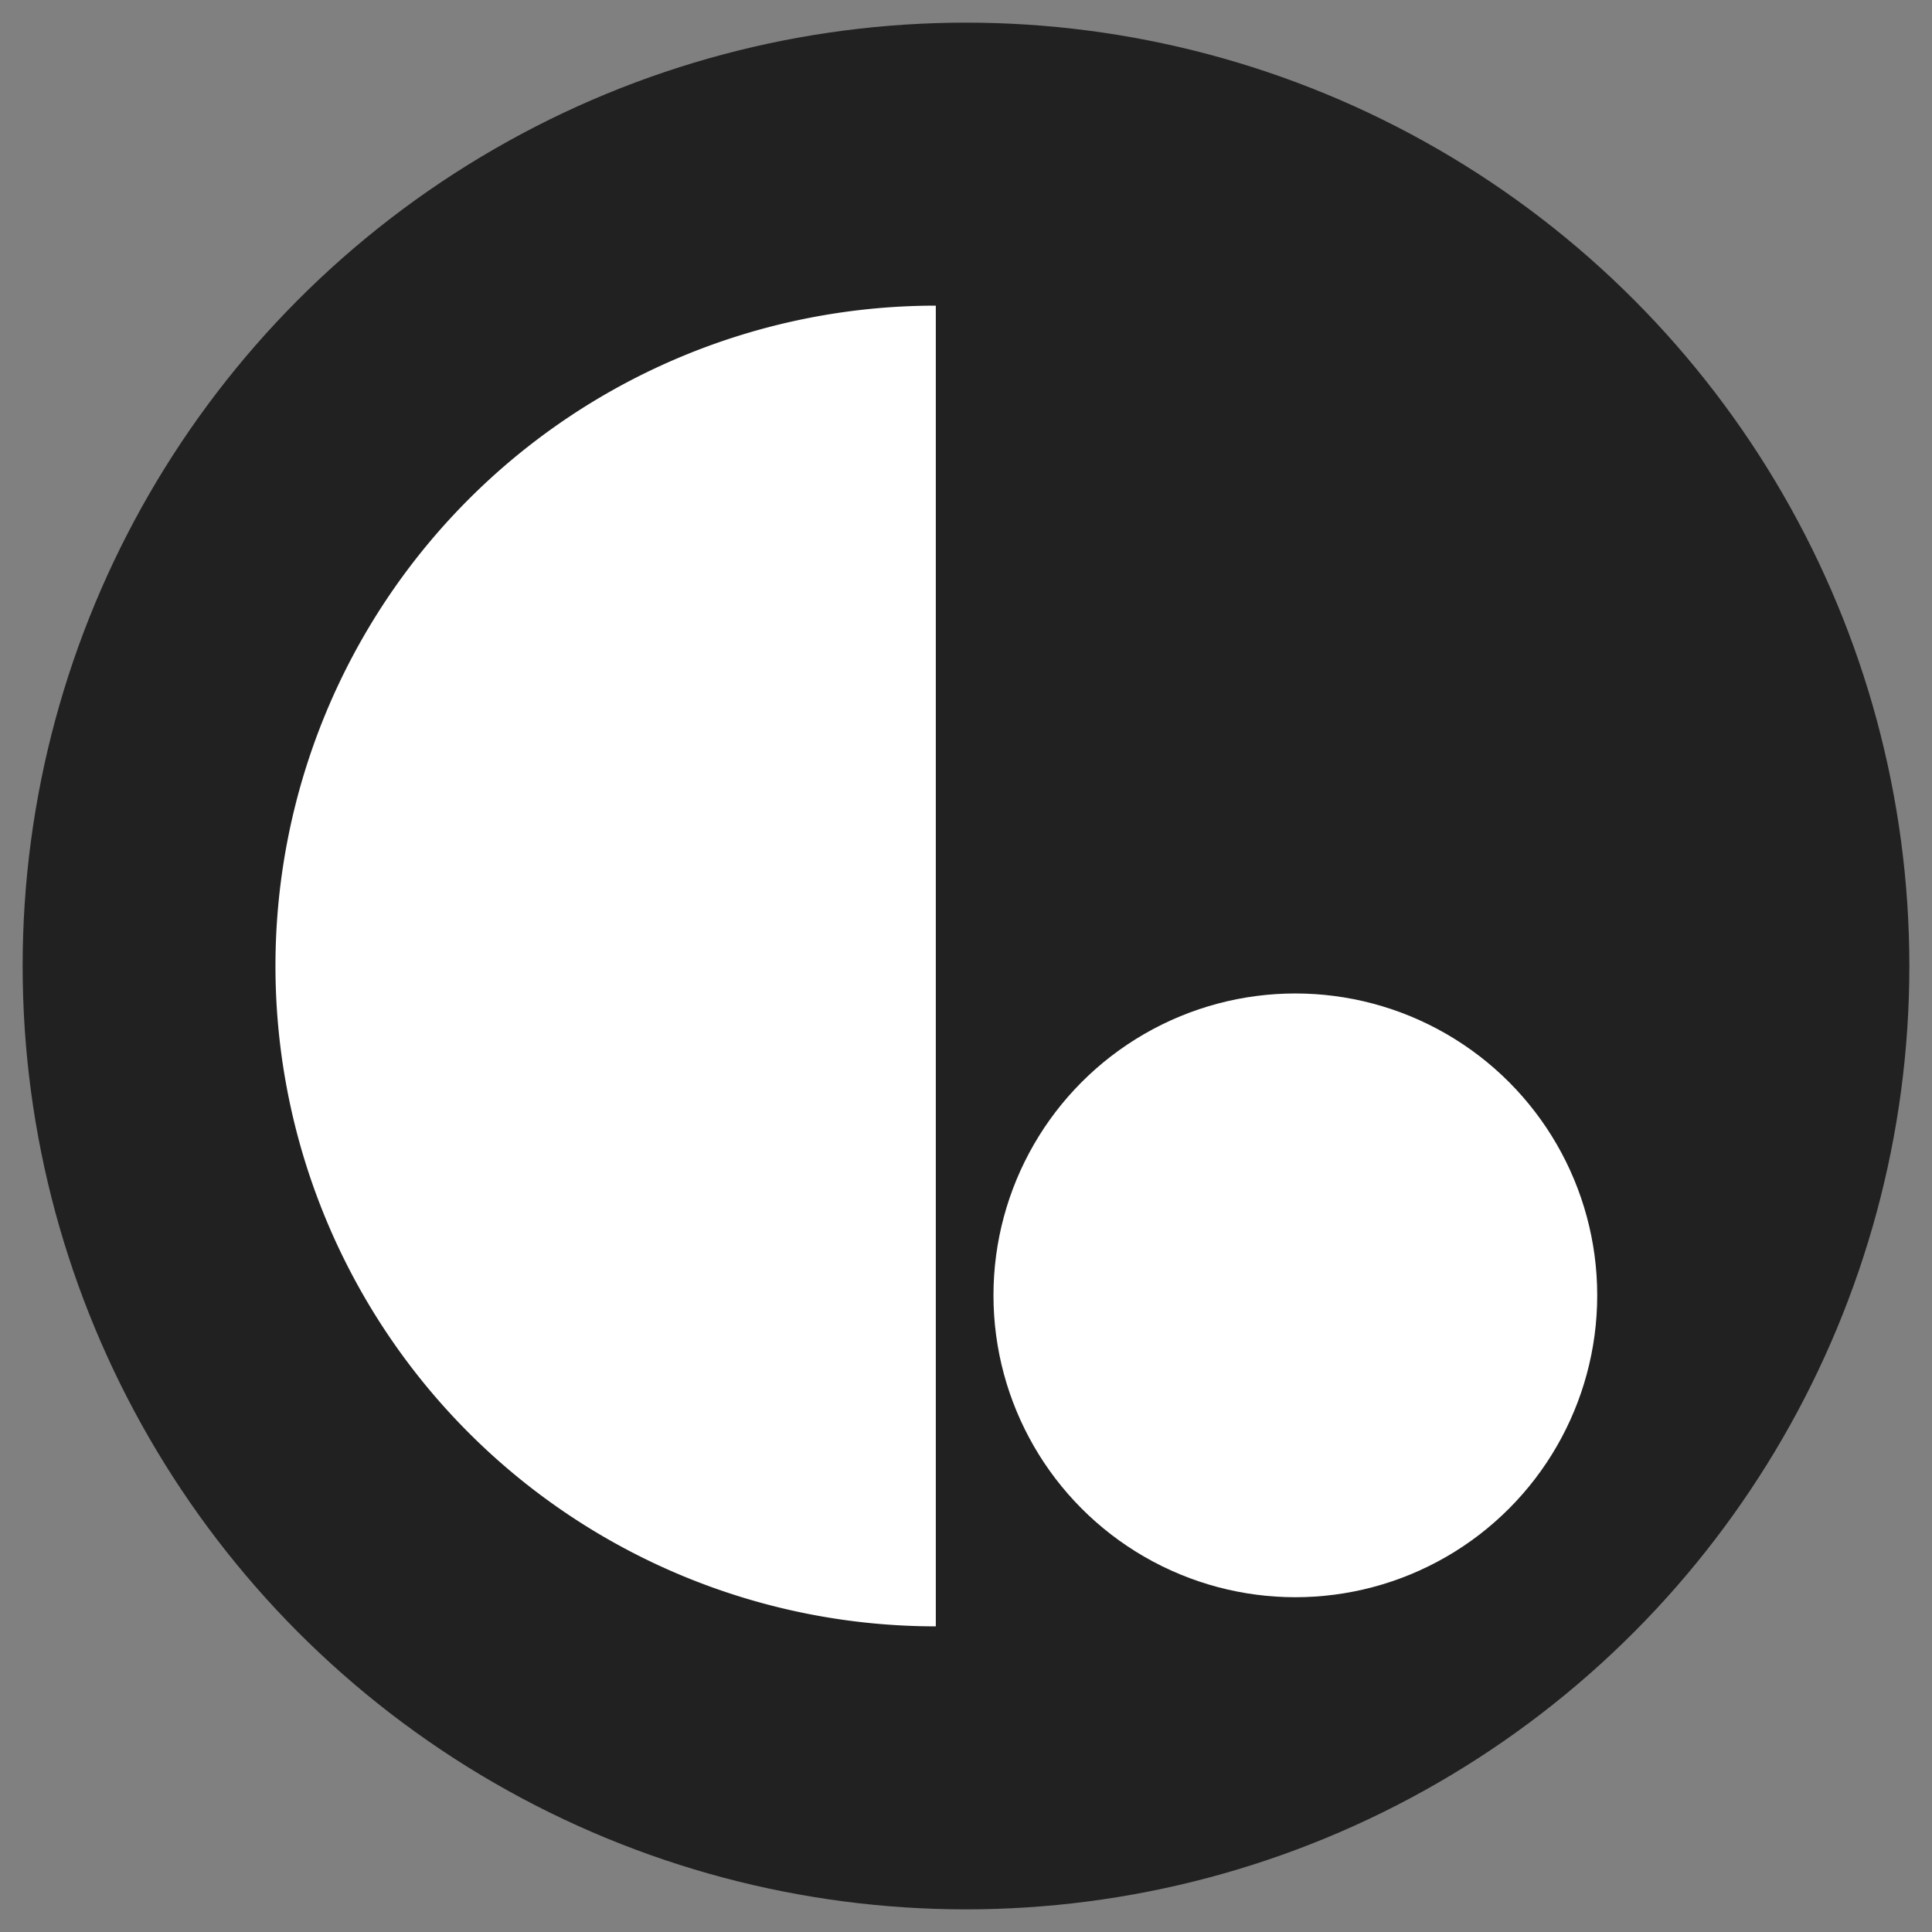 <svg id="Layer_2" data-name="Layer 2" xmlns="http://www.w3.org/2000/svg" viewBox="0 0 128 128"><rect x="0" y="0" width="128" height="128" fill="#808080" stroke="none"/><circle cx="64" cy="64" r="62.5" fill="#212121"/><path d="M62,20.25h0a43.75,43.75,0,0,0,0,87.5h0Z" fill="#fff"/><circle cx="85.82" cy="85.82" r="20" fill="#fff"/></svg>